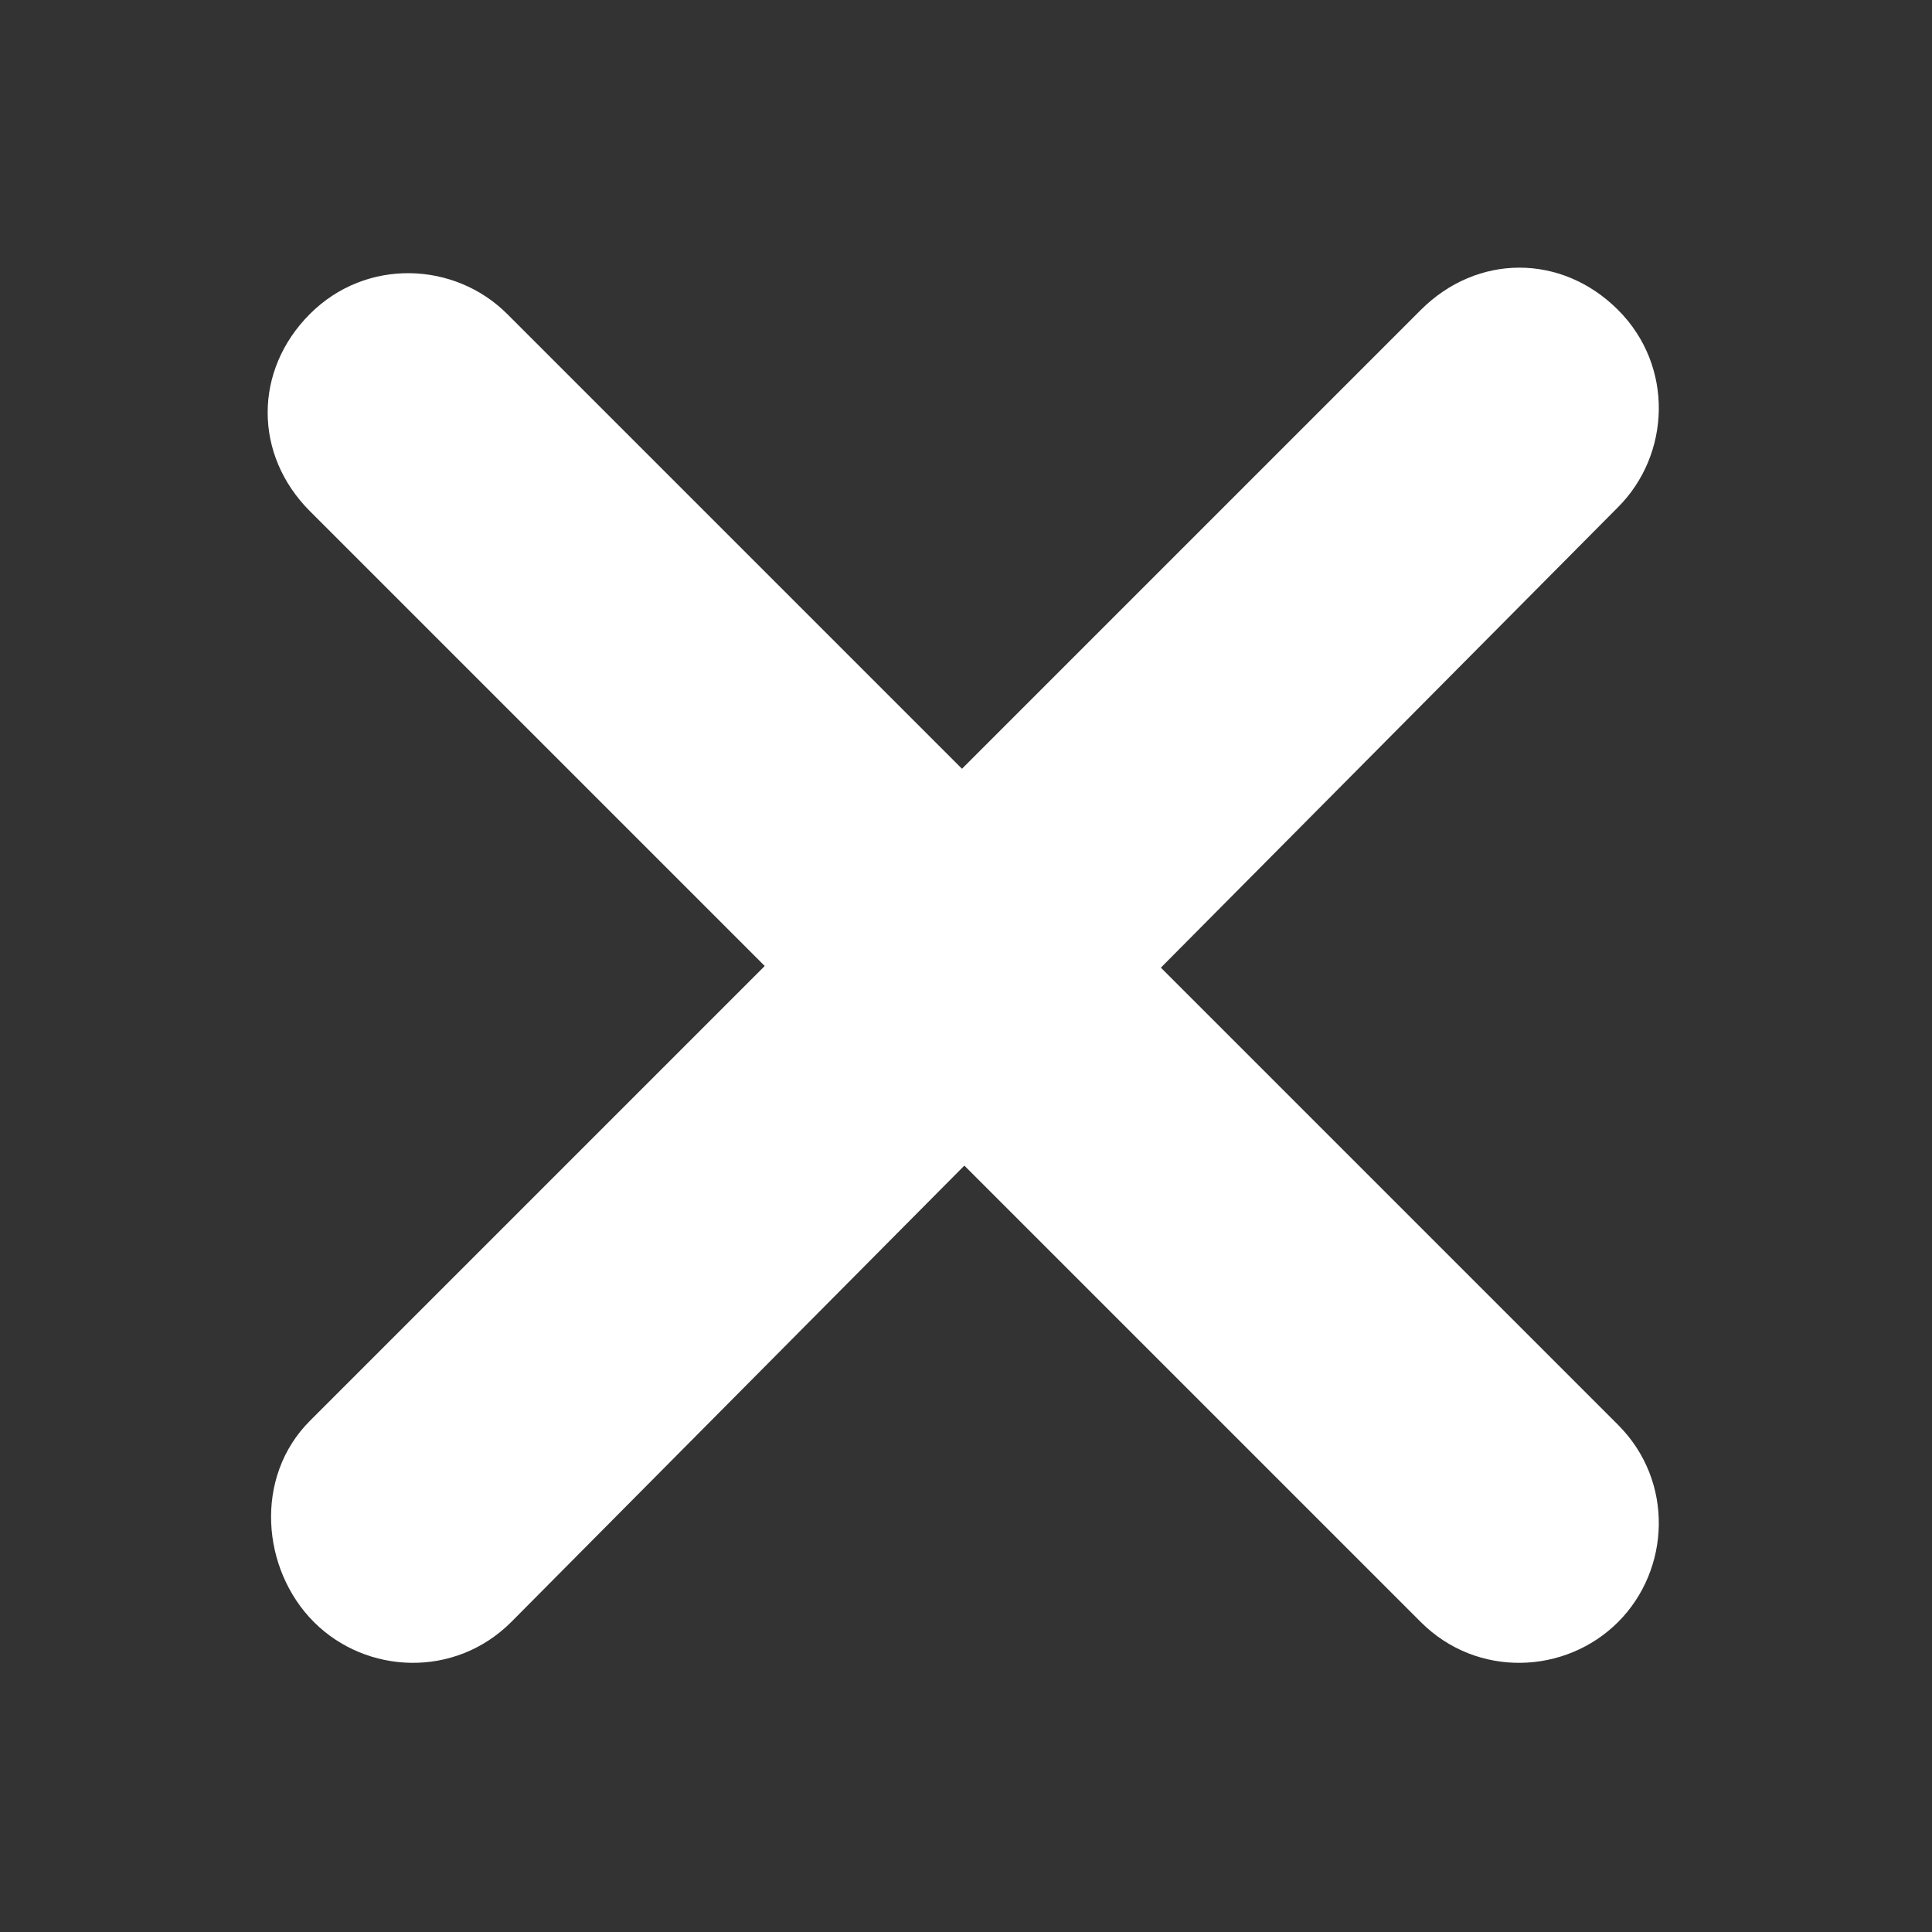 <?xml version="1.0" encoding="utf-8"?>
<!-- Generator: Adobe Illustrator 23.0.3, SVG Export Plug-In . SVG Version: 6.00 Build 0)  -->
<svg version="1.1" id="Layer_1" xmlns="http://www.w3.org/2000/svg" xmlns:xlink="http://www.w3.org/1999/xlink" x="0px" y="0px"
	 viewBox="0 0 48 48" style="enable-background:new 0 0 48 48;" xml:space="preserve">
<rect x="0" y="0" width="48" height="48" fill="#333333" stroke="none"/>
<style type="text/css">
	.st0{fill:#FFFFFF;}
</style>
<g>
	<path class="st0" d="M35.3,40.3L7.7,12.7c-1.4-1.4-1.4-3.5,0-4.9s3.6-1.3,4.9,0l27.6,27.6c1.4,1.4,1.3,3.6,0,4.9
		S36.7,41.7,35.3,40.3z"/>
</g>
<g>
	<path class="st0" d="M7.7,35.3L35.3,7.7c1.4-1.4,3.5-1.4,4.9,0c1.4,1.4,1.3,3.6,0,4.9L12.7,40.3c-1.4,1.4-3.6,1.3-4.9,0
		S6.3,36.7,7.7,35.3z"/>
</g>
</svg>
